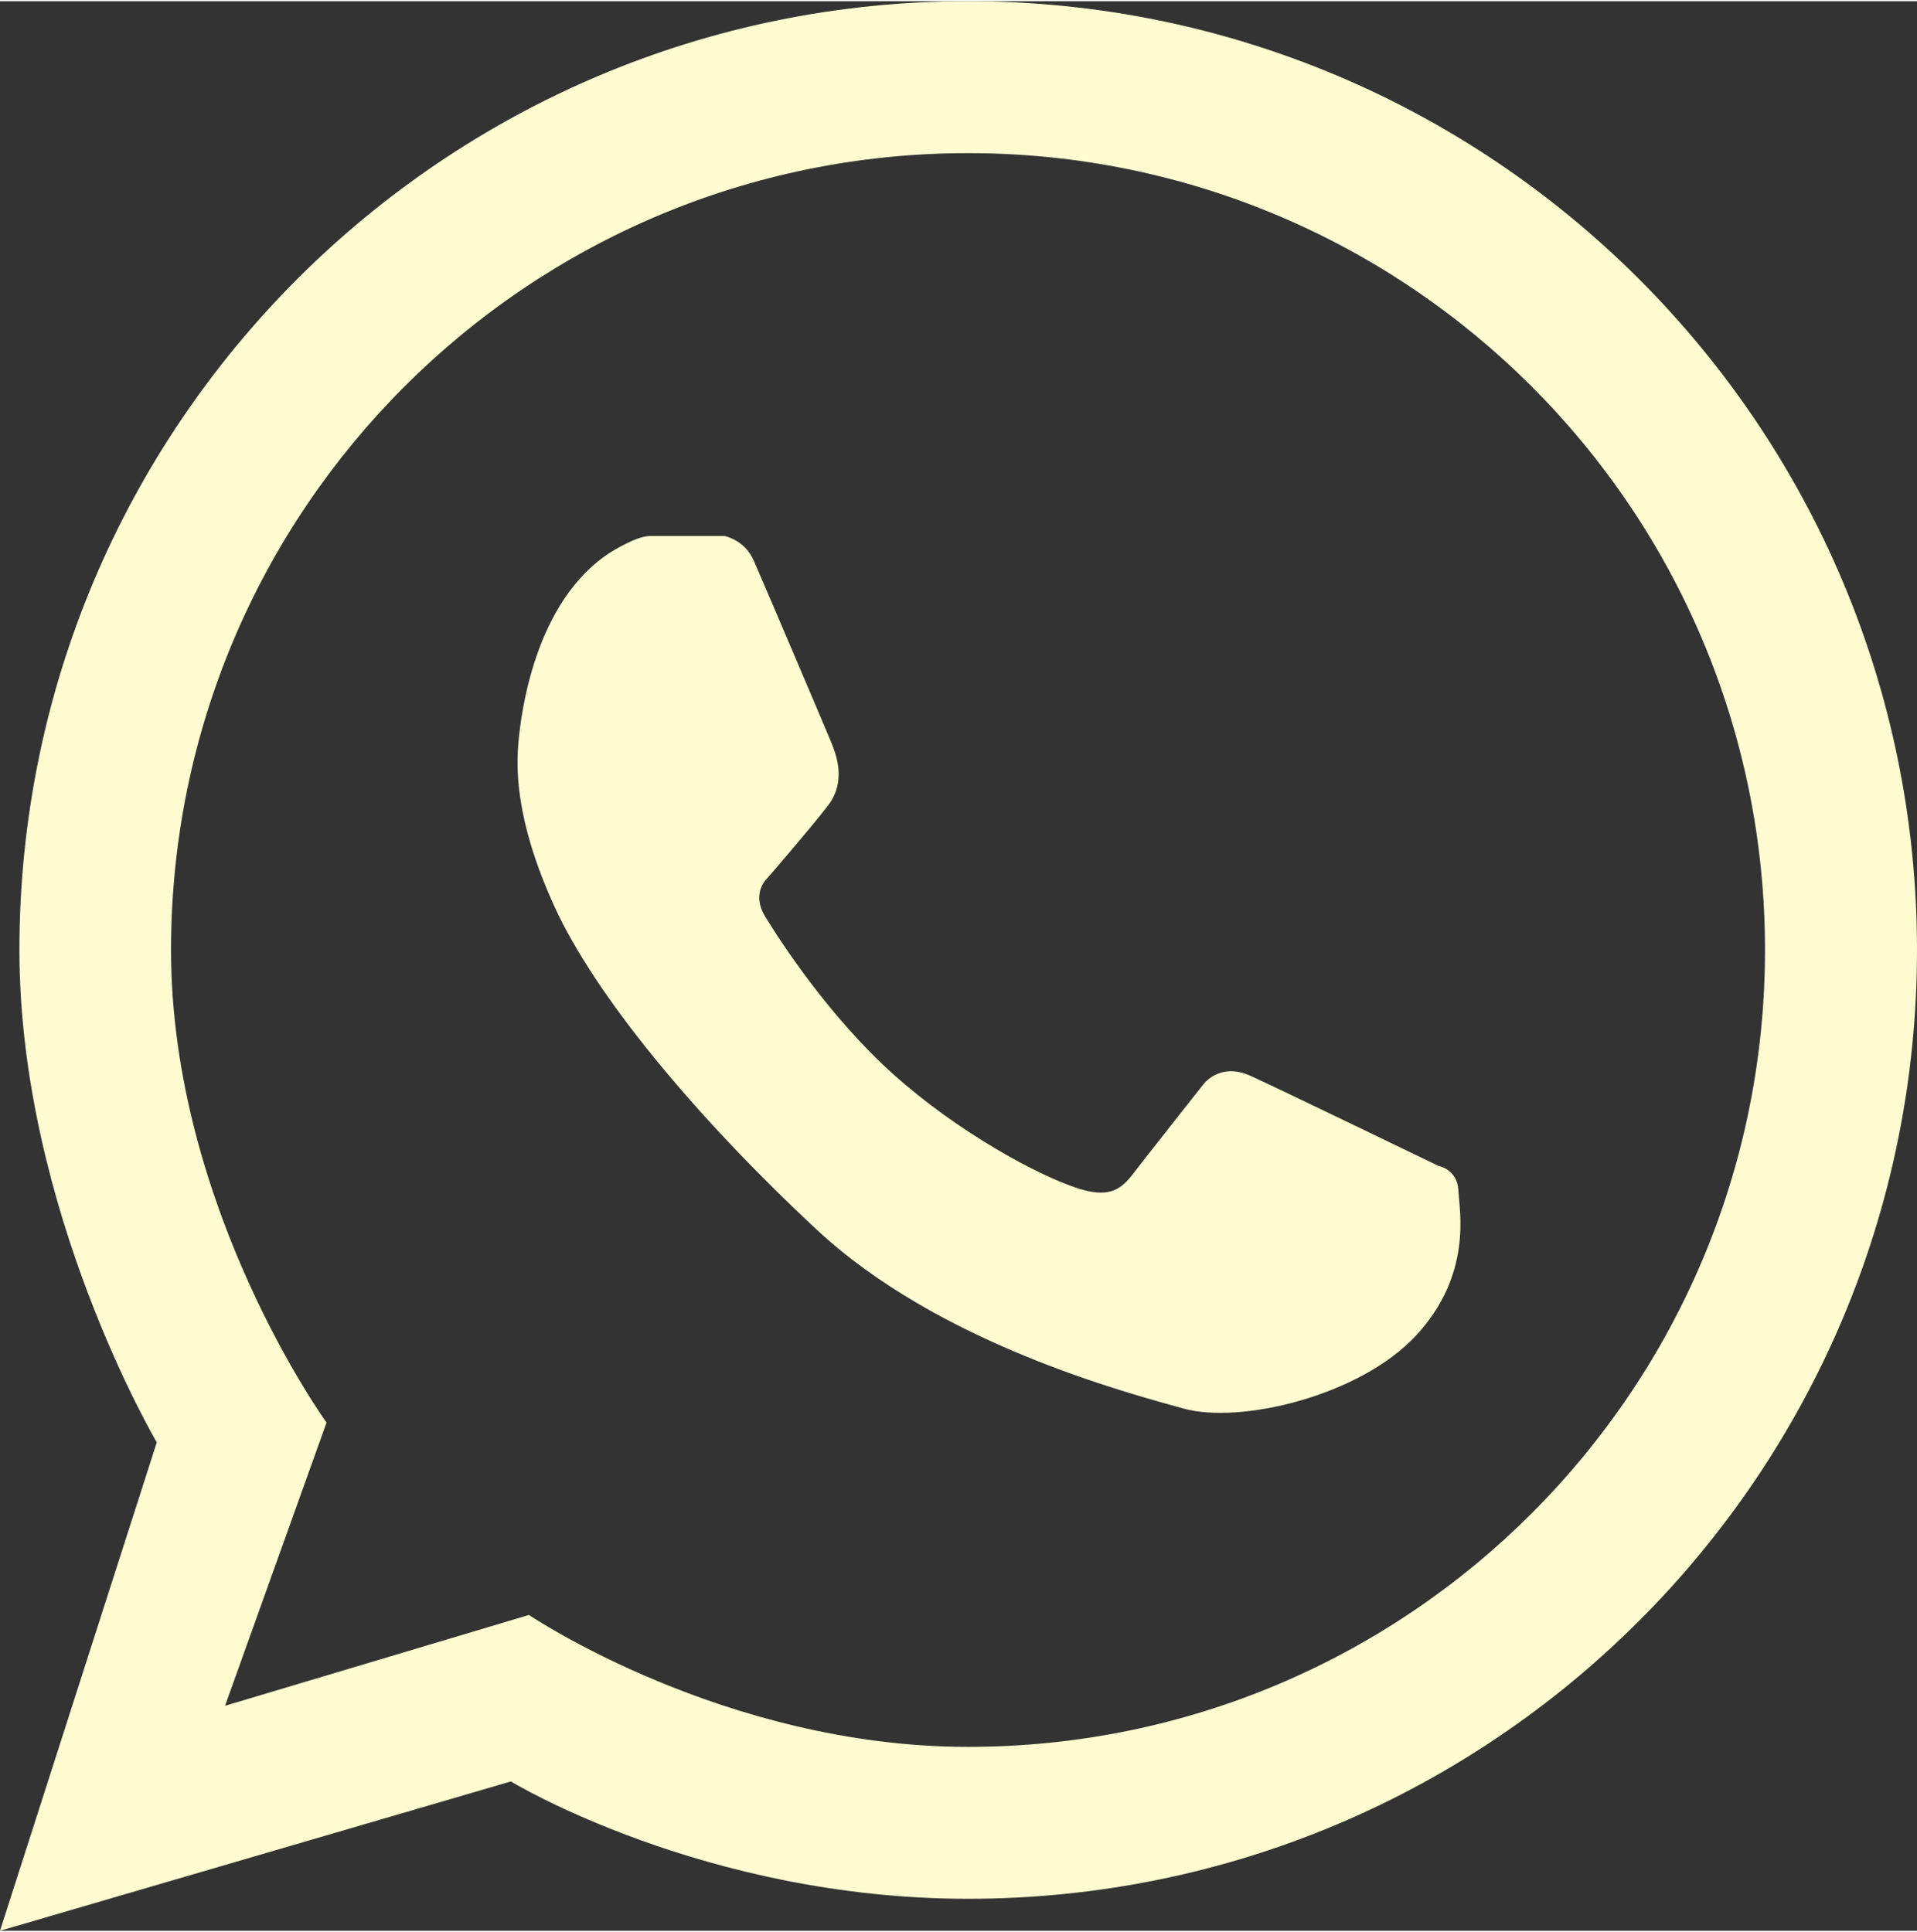 <?xml version="1.0" encoding="UTF-8"?> <svg xmlns="http://www.w3.org/2000/svg" xmlns:xlink="http://www.w3.org/1999/xlink" xmlns:xodm="http://www.corel.com/coreldraw/odm/2003" xml:space="preserve" width="375px" height="378px" version="1.1" style="shape-rendering:geometricPrecision; text-rendering:geometricPrecision; image-rendering:optimizeQuality; fill-rule:evenodd; clip-rule:evenodd" viewBox="0 0 35.641 35.881"><rect x="0" y="0" width="35.641" height="35.881" fill="#333333" stroke="none"/> <defs> <style type="text/css"> .fil0 {fill:#FFFBD0;fill-rule:nonzero} </style> </defs> <g id="Слой_x0020_1">  <path class="fil0" d="M32.815 17.643c0,-8.187 -6.63,-14.818 -14.817,-14.818 -8.182,0 -14.818,6.631 -14.818,14.818 0,4.791 2.891,8.788 2.891,8.788l-1.887 5.266 5.65 -1.689c0,0 3.631,2.453 8.164,2.453 8.187,0 14.817,-6.637 14.817,-14.818zm-21.462 -7.396c0,0 0.477,-0.302 0.725,-0.302 0.249,0 1.39,0 1.39,0 0,0 0.373,0.065 0.544,0.453 0.171,0.388 1.343,3.141 1.43,3.354 0.087,0.212 0.315,0.737 -0.05,1.208 -0.365,0.471 -1.128,1.35 -1.128,1.35 0,0 -0.303,0.271 -0.041,0.705 0.262,0.433 1.183,1.861 2.387,2.94 1.205,1.08 2.679,1.874 3.415,2.115 0.735,0.242 0.896,-0.08 1.178,-0.443 0.282,-0.362 1.158,-1.47 1.158,-1.47 0,0 0.302,-0.443 0.896,-0.171 0.595,0.272 3.485,1.671 3.485,1.671 0,0 0.352,0.061 0.372,0.454 0.021,0.392 0.262,1.568 -0.785,2.699 -1.048,1.13 -3.276,1.654 -4.33,1.359 -1.055,-0.295 -4.543,-1.208 -6.818,-3.329 -2.274,-2.121 -4.116,-4.354 -4.87,-6 -0.753,-1.647 -0.712,-2.624 -0.67,-3.084 0.042,-0.461 0.284,-2.595 1.712,-3.509zm6.645 -10.247c9.744,0 17.643,7.899 17.643,17.643 0,9.744 -7.899,17.643 -17.643,17.643 -4.912,0 -8.5,-2.182 -8.5,-2.182l-9.498 2.777 2.915 -9.083c0,0 -2.554,-4.322 -2.554,-9.155 0,-9.744 7.892,-17.643 17.637,-17.643z"></path> </g> </svg> 